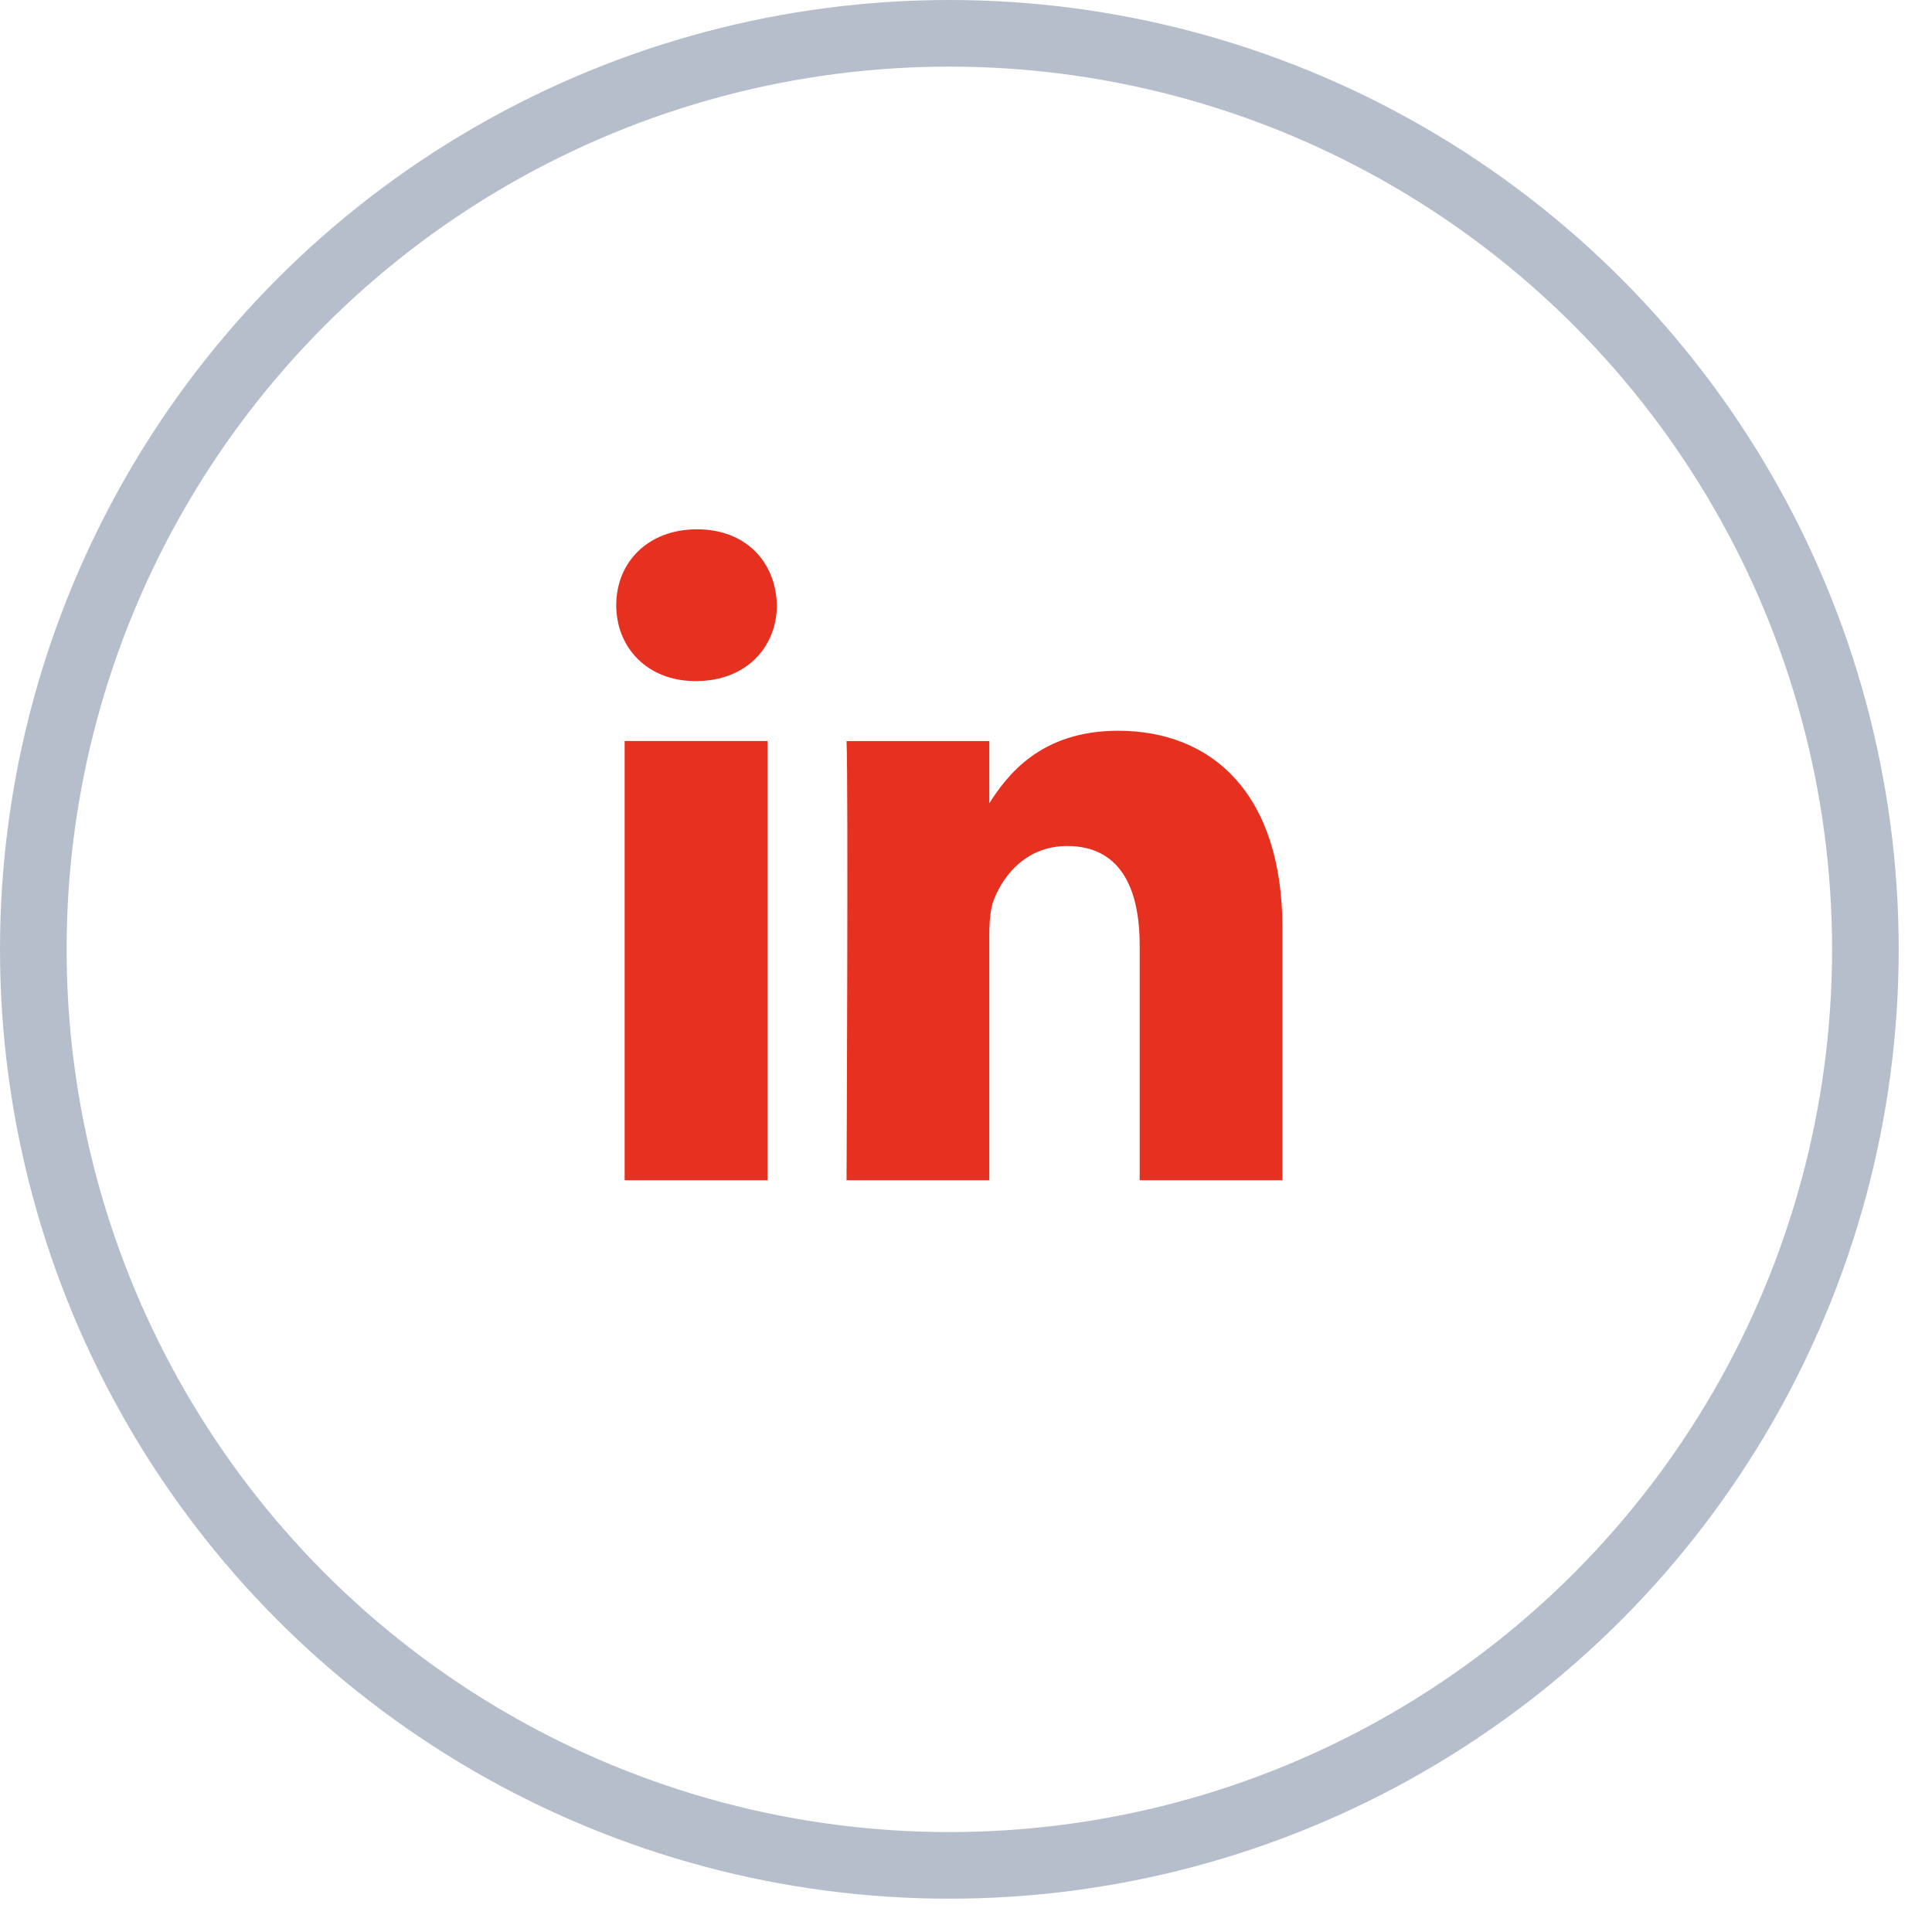 <svg xmlns="http://www.w3.org/2000/svg" width="29" height="29" stroke="#B6BECB" fill="#E63020" viewBox="0 0 29 29">
    <circle cx="14.25" cy="14.25" r="13.75" fill="none" />
    <path stroke="none" d="M11.52 17.716v-6.593H9.376v6.593h2.144zm-1.071-7.493c.747 0 1.212-.506 1.212-1.139-.014-.647-.465-1.139-1.198-1.139-.734 0-1.213.492-1.213 1.14 0 .632.465 1.138 1.185 1.138h.013zm2.258 7.493h2.143v-3.681c0-.197.014-.394.07-.535.156-.394.508-.801 1.1-.801.776 0 1.087.604 1.087 1.49v3.527h2.143v-3.78c0-2.025-1.057-2.967-2.468-2.967-1.156 0-1.664.66-1.946 1.11h.014v-.955h-2.143c.028.618 0 6.592 0 6.592z" />
</svg>